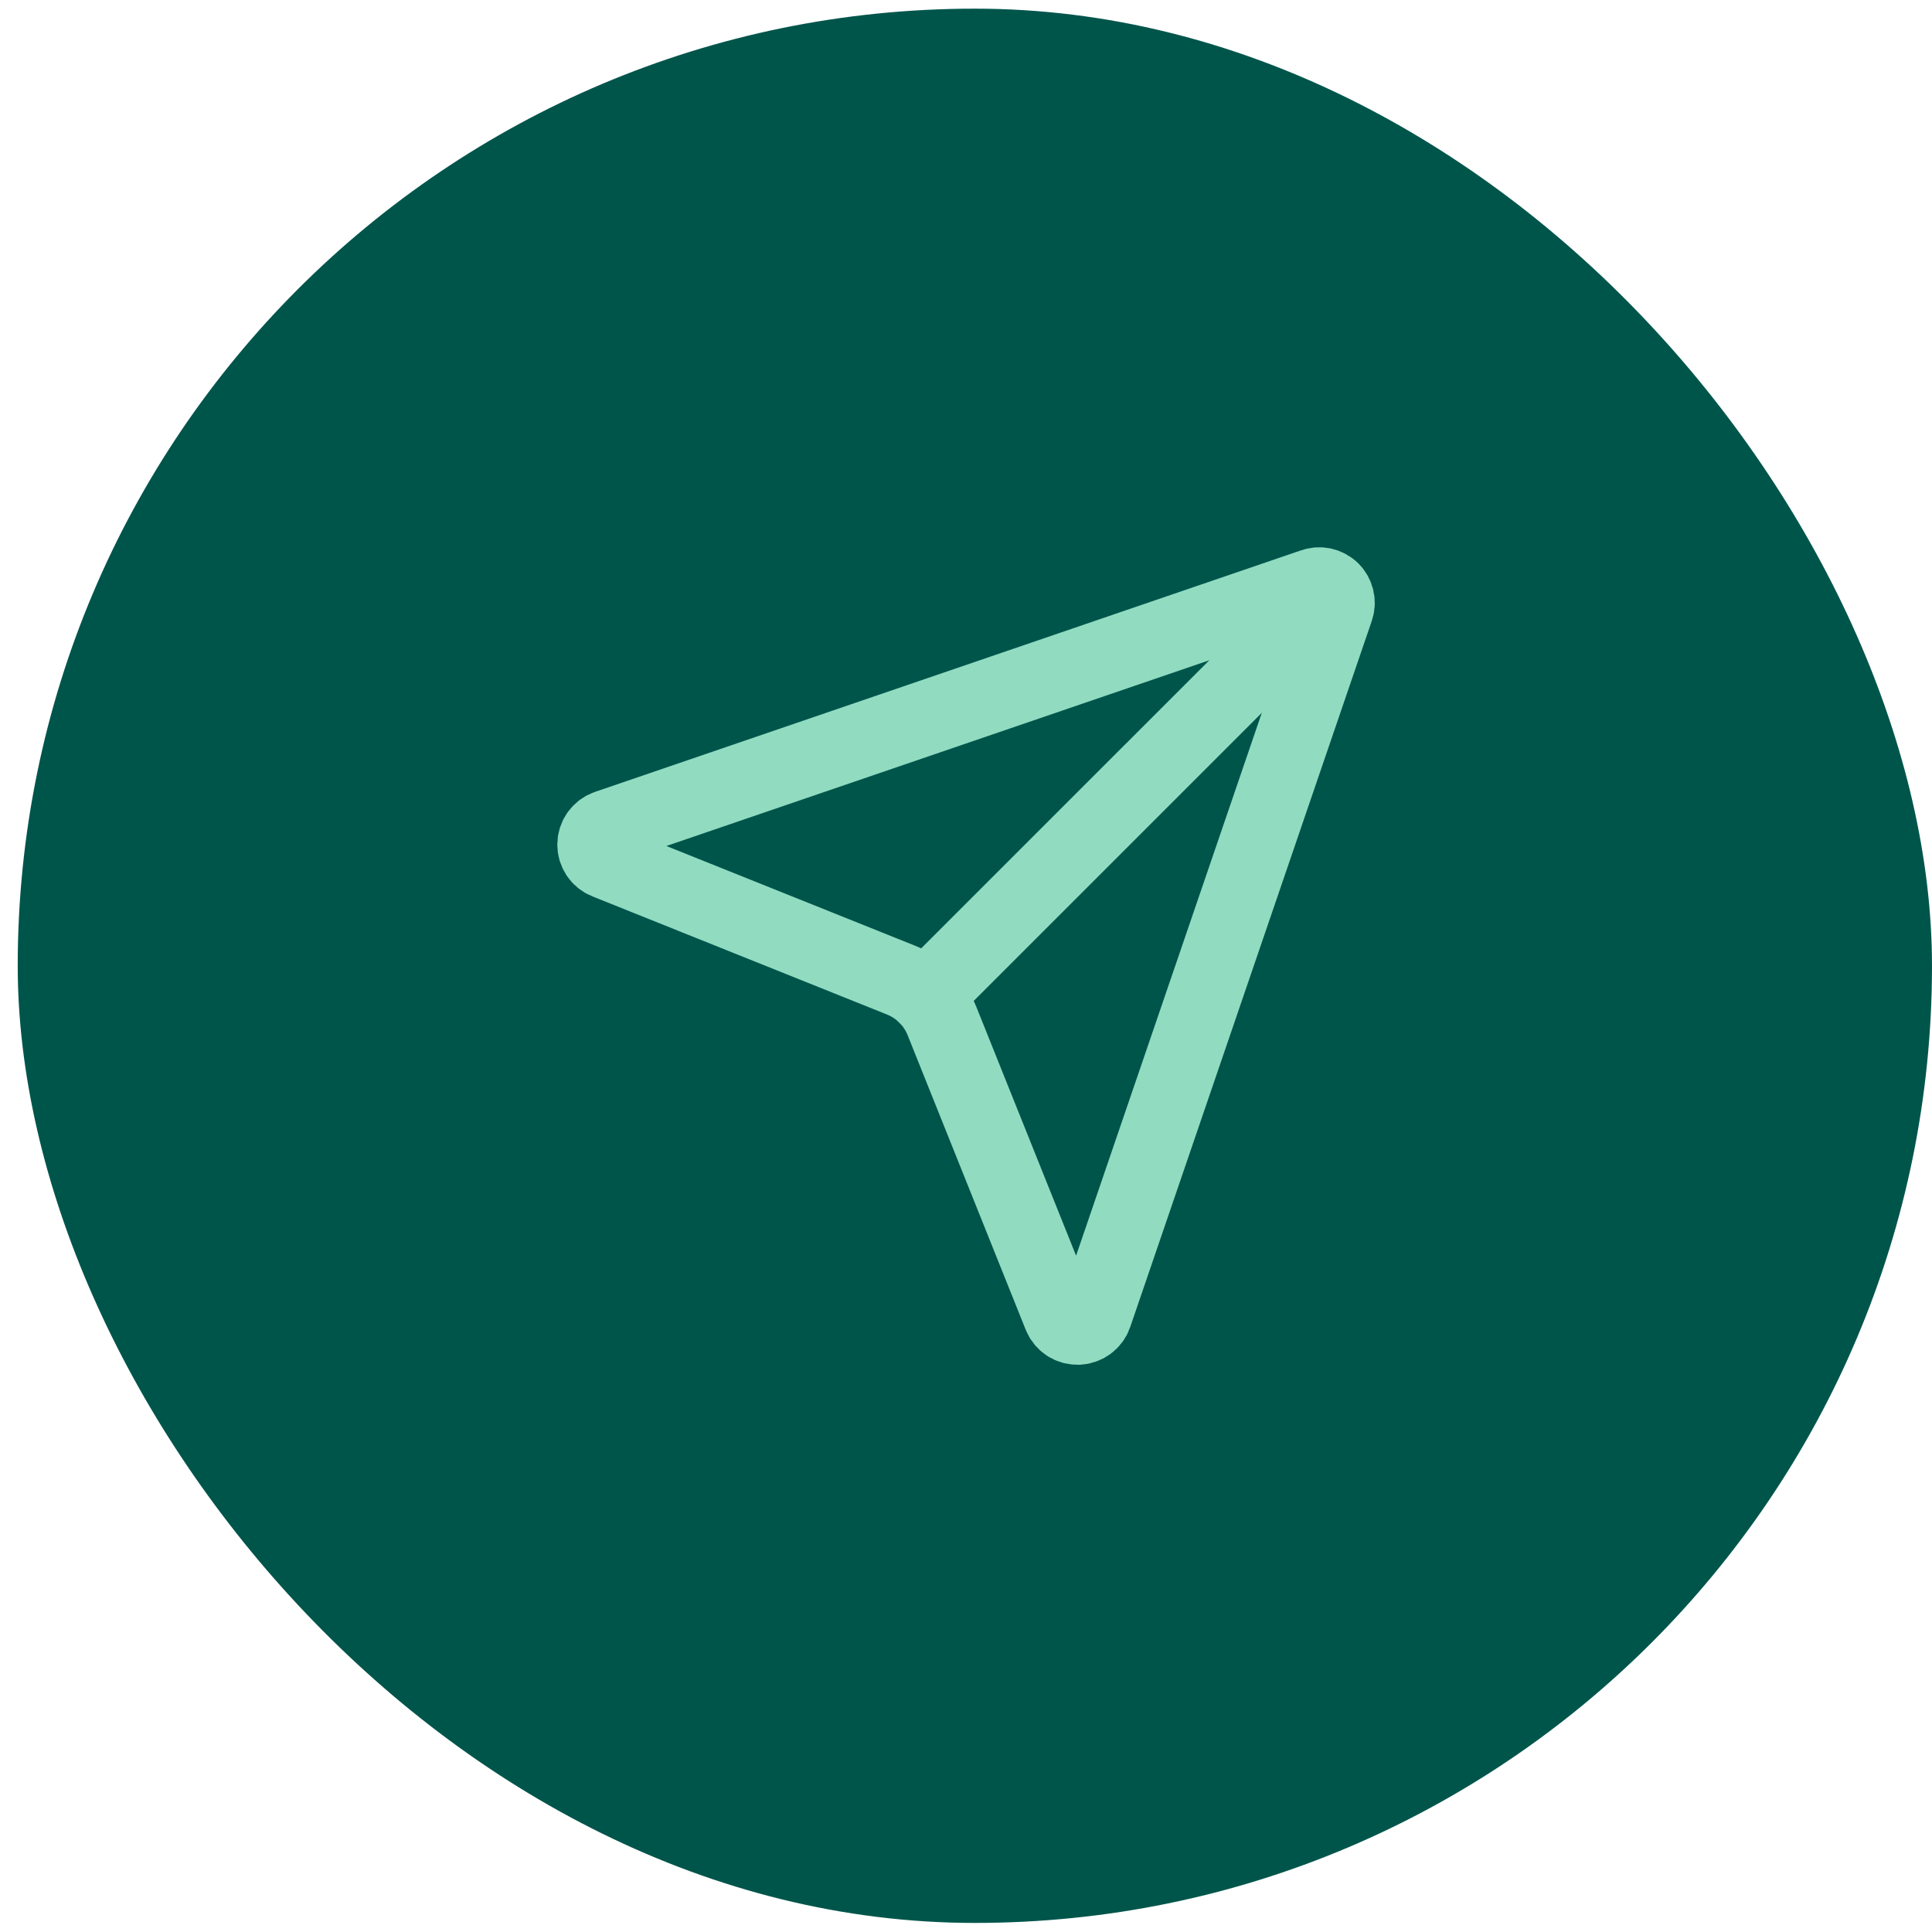 <svg width="52" height="52" viewBox="0 0 52 52" fill="none" xmlns="http://www.w3.org/2000/svg">
<rect x="0.477" y="0.233" width="51.523" height="51.523" rx="25.761" fill="#00554B"/>
<path d="M28.536 35.419C28.574 35.514 28.64 35.594 28.725 35.651C28.81 35.707 28.911 35.735 29.013 35.733C29.115 35.73 29.213 35.696 29.296 35.636C29.378 35.575 29.44 35.492 29.473 35.395L35.973 16.395C36.005 16.306 36.011 16.21 35.99 16.119C35.97 16.027 35.924 15.942 35.857 15.876C35.79 15.809 35.706 15.763 35.614 15.742C35.522 15.722 35.426 15.728 35.338 15.76L16.338 22.26C16.241 22.293 16.157 22.355 16.097 22.437C16.037 22.519 16.003 22.618 16 22.72C15.998 22.822 16.026 22.922 16.082 23.008C16.138 23.093 16.219 23.159 16.314 23.197L24.244 26.377C24.494 26.477 24.722 26.627 24.913 26.818C25.105 27.009 25.255 27.236 25.356 27.487L28.536 35.419Z" stroke="#91DCC1" stroke-width="2" stroke-linecap="round" stroke-linejoin="round"/>
<path d="M35.854 15.88L24.914 26.819" stroke="#91DCC1" stroke-width="2" stroke-linecap="round" stroke-linejoin="round"/>
</svg>
